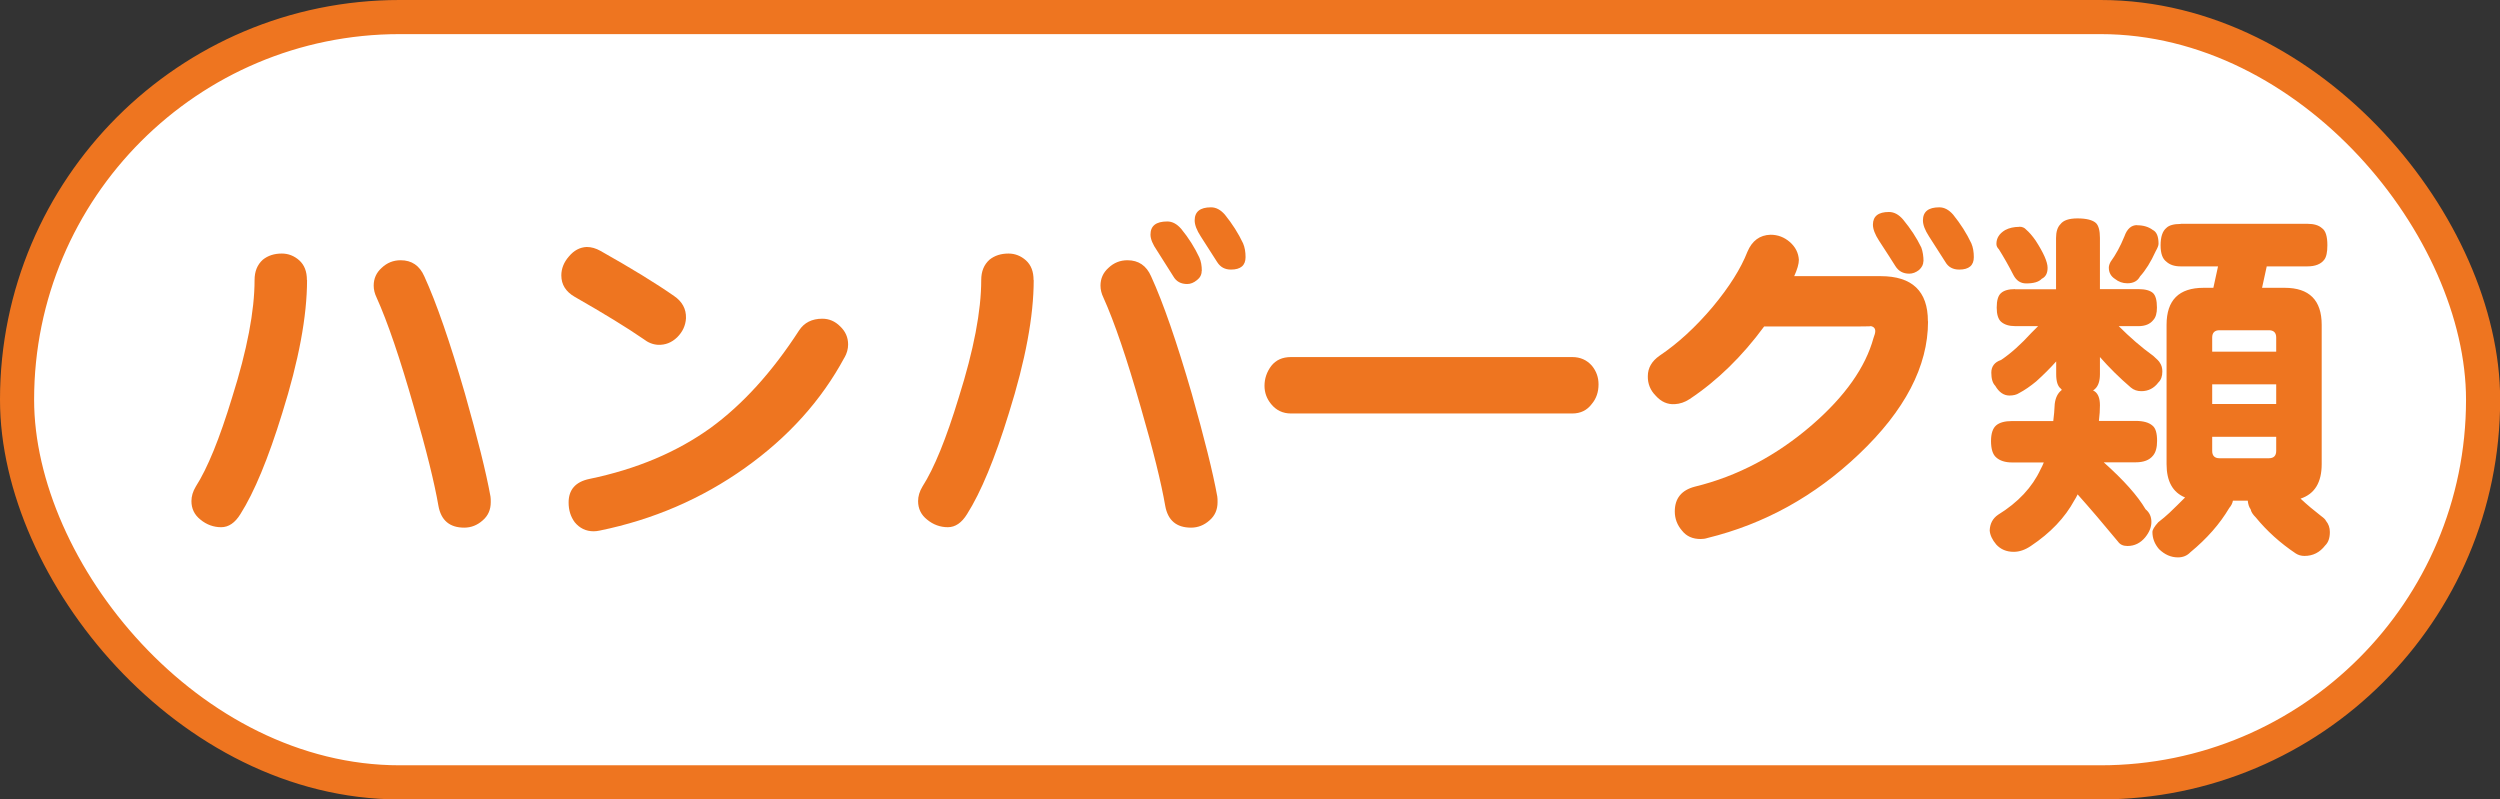 <svg viewBox="0 0 171.47 54.83" xmlns="http://www.w3.org/2000/svg"><rect x="0" y="0" width="171.47" height="54.83" fill="#333333" stroke="none"/><g fill="#ef9831"><rect height="52.49" rx="26.24" width="169.14" x="1.17" y="1.17"/><path d="m21.06 19.21c0 2.48-.57 5.52-1.7 9.12-.96 3.12-1.92 5.43-2.87 6.93-.37.6-.81.9-1.32.9s-1-.17-1.42-.52c-.42-.33-.62-.76-.62-1.27 0-.33.1-.67.3-1 .8-1.25 1.63-3.28 2.49-6.11 1.03-3.26 1.54-5.94 1.54-8.05 0-.6.19-1.06.57-1.4.35-.28.78-.42 1.3-.42.45 0 .85.16 1.2.47.35.32.52.76.52 1.35zm12.58 14.83c.02.12.02.25.02.4 0 .52-.18.93-.55 1.25-.37.33-.79.5-1.27.5-1 0-1.59-.5-1.77-1.5-.27-1.56-.82-3.8-1.67-6.73-.96-3.37-1.82-5.89-2.57-7.55-.13-.27-.2-.54-.2-.82 0-.48.18-.89.55-1.22.37-.35.8-.52 1.3-.52.76 0 1.3.37 1.62 1.1.83 1.81 1.76 4.5 2.79 8.05.86 3.04 1.45 5.39 1.75 7.05z"/><path d="m47.05 21.83c-.03.5-.23.93-.6 1.3-.38.37-.82.54-1.32.52-.35-.02-.68-.15-1-.4-1.13-.78-2.7-1.74-4.71-2.89-.61-.35-.92-.84-.92-1.47 0-.46.17-.9.52-1.3.35-.42.76-.63 1.22-.65.32 0 .63.09.95.27 2.13 1.2 3.81 2.23 5.04 3.09.56.38.84.89.82 1.52zm10.87 2.69c-1.58 2.94-3.86 5.47-6.83 7.58s-6.29 3.54-9.95 4.29c-.15.03-.29.05-.42.05-.53 0-.96-.21-1.3-.62-.28-.38-.42-.83-.42-1.35 0-.88.47-1.42 1.42-1.62 3.24-.67 6.01-1.84 8.33-3.51 2.19-1.6 4.21-3.82 6.06-6.68.35-.53.88-.8 1.59-.8.46 0 .87.17 1.22.52.37.35.55.76.55 1.25 0 .3-.08.6-.25.9z"/><path d="m70.9 19.21c0 2.48-.57 5.52-1.7 9.12-.96 3.12-1.92 5.43-2.87 6.93-.37.6-.81.9-1.32.9s-1-.17-1.42-.52c-.42-.33-.62-.76-.62-1.27 0-.33.1-.67.3-1 .8-1.25 1.63-3.28 2.49-6.11 1.03-3.26 1.54-5.94 1.54-8.05 0-.6.19-1.06.57-1.4.35-.28.78-.42 1.3-.42.45 0 .85.16 1.2.47.35.32.52.76.52 1.35zm12.59 14.83c.02.12.02.25.02.4 0 .52-.18.93-.55 1.25-.37.33-.79.5-1.27.5-1 0-1.59-.5-1.77-1.5-.27-1.56-.82-3.8-1.67-6.73-.96-3.37-1.82-5.89-2.57-7.55-.13-.27-.2-.54-.2-.82 0-.48.18-.89.55-1.22.37-.35.8-.52 1.3-.52.76 0 1.3.37 1.62 1.1.83 1.81 1.76 4.5 2.79 8.05.86 3.04 1.45 5.39 1.75 7.05zm-1.07-15.45c0 .25-.11.46-.32.62-.22.18-.44.27-.67.27-.43 0-.75-.17-.95-.52-.22-.35-.59-.94-1.12-1.77-.3-.43-.45-.8-.45-1.1 0-.6.38-.9 1.15-.9.35 0 .66.17.95.5.52.63.93 1.29 1.25 1.97.12.27.17.57.17.92zm3.01-.95c0 .56-.33.85-1 .85-.42 0-.73-.17-.95-.52s-.59-.93-1.12-1.75c-.28-.43-.42-.8-.42-1.1 0-.6.37-.9 1.12-.9.35 0 .66.17.95.5.51.63.93 1.29 1.25 1.97.12.28.17.6.17.95z"/><path d="m109.64 26.37c0 .51-.15.96-.45 1.32-.33.45-.78.67-1.35.67h-19.29c-.57 0-1.02-.22-1.37-.65-.3-.37-.45-.78-.45-1.25 0-.5.16-.96.47-1.37.32-.4.76-.6 1.35-.6h19.29c.55 0 1 .2 1.35.6.3.37.45.79.45 1.27z"/><path d="m132.24 22.05c0 3.07-1.59 6.12-4.76 9.12-3.01 2.86-6.46 4.77-10.37 5.73-.15.05-.31.07-.47.07-.55 0-.97-.19-1.27-.57-.33-.38-.5-.82-.5-1.32 0-.9.46-1.46 1.37-1.7 2.92-.71 5.61-2.13 8.05-4.24 2.26-1.96 3.66-3.95 4.21-5.96.08-.2.12-.36.12-.47 0-.2-.12-.32-.35-.35.13.02-.11.03-.72.03h-6.55c-1.5 2.04-3.2 3.71-5.11 4.98-.33.22-.67.33-1.02.35-.5.03-.93-.16-1.3-.57-.38-.38-.56-.83-.55-1.35 0-.56.27-1.03.8-1.4 1.28-.86 2.49-1.98 3.64-3.34 1.15-1.38 1.94-2.64 2.39-3.79.32-.76.85-1.15 1.59-1.17.5 0 .94.17 1.32.5s.59.74.62 1.22c0 .28-.11.66-.32 1.12h5.93c2.16 0 3.24 1.03 3.24 3.09zm-.32-4.13c0 .22-.1.42-.3.6-.22.17-.44.25-.67.25-.42 0-.73-.17-.95-.52s-.59-.93-1.12-1.74c-.28-.43-.42-.8-.42-1.1 0-.58.37-.87 1.1-.87.35 0 .67.17.97.52.51.62.93 1.25 1.25 1.92.1.28.15.6.15.95zm3.46-.28c0 .56-.33.85-1 .85-.43 0-.75-.17-.95-.52-.22-.35-.59-.93-1.12-1.75-.28-.43-.42-.8-.42-1.1 0-.6.37-.9 1.12-.9.35 0 .66.17.95.5.51.63.93 1.29 1.25 1.97.12.28.17.6.17.95z"/><path d="m138.2 19.84h2.82v-3.51c0-.43.1-.75.3-.95.2-.27.59-.4 1.17-.4.61 0 1.04.11 1.27.32.18.18.27.52.27 1.02v3.51h2.64c.46 0 .8.09 1 .27.18.17.27.5.27 1 0 .38-.08.67-.25.85-.22.28-.56.42-1.02.42h-1.35c.76.76 1.55 1.45 2.37 2.04.25.22.4.37.45.47.12.17.17.37.17.6 0 .33-.09.58-.27.75-.3.4-.69.6-1.17.6-.28 0-.52-.08-.72-.25-.76-.65-1.47-1.35-2.12-2.09v1.17c0 .47-.11.8-.32 1-.05.05-.1.09-.15.12.05.03.09.06.12.07.23.17.35.48.35.95 0 .32-.02.67-.07 1.07h2.52c.53 0 .91.11 1.15.32.22.17.32.52.32 1.05 0 .45-.09.78-.27 1-.25.32-.65.47-1.2.47h-2.19c1.38 1.23 2.33 2.3 2.87 3.22.27.22.4.51.4.87s-.14.7-.42 1.05c-.33.4-.74.6-1.22.6-.3 0-.51-.1-.65-.3-1-1.21-1.92-2.29-2.77-3.24-.07.15-.14.28-.22.4-.65 1.2-1.64 2.24-2.99 3.14-.4.27-.79.4-1.17.4-.5 0-.9-.17-1.2-.5-.28-.33-.43-.66-.45-.97.02-.47.21-.82.57-1.07 1.38-.85 2.35-1.89 2.92-3.12.08-.15.16-.31.22-.47h-2.17c-.48 0-.85-.12-1.1-.35-.23-.2-.35-.57-.35-1.12 0-.51.12-.87.35-1.07s.6-.3 1.1-.3h2.82c.05-.37.08-.76.1-1.17.05-.43.21-.75.47-.95 0-.02 0-.02.02-.02-.02-.02-.04-.04-.07-.08-.22-.17-.32-.5-.32-1v-.87c-.4.45-.86.91-1.37 1.37-.4.33-.79.6-1.17.8-.18.12-.41.17-.67.17-.38 0-.71-.22-.97-.67-.18-.18-.27-.48-.27-.9s.22-.72.67-.87c.67-.45 1.36-1.07 2.09-1.87.17-.17.32-.32.45-.45h-1.57c-.42 0-.74-.1-.97-.3-.2-.18-.3-.51-.3-.97 0-.5.1-.83.3-1 .2-.18.52-.27.97-.27zm.3-4.29c.2 0 .36.07.47.2.2.17.42.42.65.75.55.85.82 1.47.82 1.87 0 .37-.13.62-.4.75-.2.22-.56.32-1.07.32-.38 0-.67-.19-.87-.57-.33-.65-.67-1.24-1-1.77-.12-.12-.17-.24-.17-.37 0-.4.2-.71.6-.95.28-.15.61-.22.97-.22zm8.08-.1c.43 0 .79.11 1.07.32.27.13.4.45.4.95 0 .12-.07.29-.2.52-.33.73-.69 1.3-1.07 1.72-.17.32-.46.47-.87.47-.32 0-.6-.1-.85-.3-.28-.18-.42-.44-.42-.77 0-.12.04-.25.12-.4.35-.48.67-1.06.95-1.75.18-.51.47-.77.87-.77zm3.01-.1h8.67c.45 0 .78.1 1 .3.25.17.37.56.37 1.17 0 .48-.07.81-.22 1-.23.3-.62.45-1.15.45h-2.79l-.32 1.47h1.55c1.69 0 2.54.85 2.54 2.54v9.55c0 1.26-.48 2.05-1.45 2.37.46.43.94.83 1.42 1.2.18.13.29.24.32.32.18.22.27.47.27.77 0 .42-.11.72-.32.92-.37.48-.84.72-1.42.72-.23 0-.43-.06-.6-.17-1.06-.71-1.98-1.54-2.74-2.47-.2-.2-.32-.38-.35-.55-.12-.17-.18-.37-.2-.6h-1.02c-.03.18-.12.35-.25.5-.65 1.1-1.54 2.11-2.67 3.04-.22.23-.5.35-.85.35-.48 0-.91-.19-1.3-.57-.3-.35-.45-.74-.45-1.17 0-.15.13-.37.4-.67.28-.22.54-.43.77-.65.38-.37.74-.71 1.07-1.05-.85-.35-1.27-1.11-1.27-2.29v-9.55c0-1.7.85-2.54 2.54-2.54h.67l.32-1.47h-2.57c-.42 0-.74-.11-.97-.32-.27-.2-.4-.57-.4-1.12 0-.58.13-.98.4-1.2.18-.18.51-.27.97-.27zm2.14 8.77h4.39v-.97c0-.33-.17-.5-.5-.5h-3.39c-.33 0-.5.17-.5.5zm0 3.59h4.39v-1.35h-4.39zm3.89 3.72c.33 0 .5-.17.5-.5v-.97h-4.39v.97c0 .33.17.5.5.5z"/></g><rect fill="#fff" height="52.49" rx="26.24" stroke="#ee7520" stroke-miterlimit="10" stroke-width="2.34" width="169.14" x="1.17" y="1.17"/><path d="m21.06 19.21c0 2.48-.57 5.52-1.7 9.12-.96 3.12-1.92 5.43-2.87 6.93-.37.6-.81.9-1.32.9s-1-.17-1.42-.52c-.42-.33-.62-.76-.62-1.27 0-.33.1-.67.3-1 .8-1.25 1.63-3.28 2.49-6.11 1.03-3.26 1.54-5.94 1.54-8.05 0-.6.19-1.06.57-1.4.35-.28.78-.42 1.3-.42.45 0 .85.16 1.2.47.35.32.52.76.52 1.35zm12.58 14.83c.02.12.02.25.02.4 0 .52-.18.93-.55 1.25-.37.33-.79.5-1.27.5-1 0-1.59-.5-1.77-1.5-.27-1.56-.82-3.8-1.67-6.73-.96-3.37-1.82-5.89-2.57-7.55-.13-.27-.2-.54-.2-.82 0-.48.18-.89.55-1.22.37-.35.8-.52 1.3-.52.76 0 1.3.37 1.62 1.1.83 1.81 1.76 4.5 2.79 8.05.86 3.04 1.45 5.39 1.75 7.05z" fill="#ee7520"/><path d="m47.05 21.83c-.03.5-.23.93-.6 1.3-.38.37-.82.54-1.32.52-.35-.02-.68-.15-1-.4-1.13-.78-2.7-1.74-4.71-2.89-.61-.35-.92-.84-.92-1.47 0-.46.17-.9.52-1.3.35-.42.76-.63 1.22-.65.32 0 .63.09.95.27 2.13 1.2 3.81 2.23 5.04 3.09.56.38.84.89.82 1.52zm10.87 2.69c-1.58 2.94-3.86 5.47-6.83 7.58s-6.29 3.54-9.95 4.29c-.15.03-.29.05-.42.05-.53 0-.96-.21-1.3-.62-.28-.38-.42-.83-.42-1.35 0-.88.47-1.42 1.42-1.62 3.24-.67 6.01-1.84 8.33-3.51 2.19-1.6 4.21-3.82 6.06-6.68.35-.53.88-.8 1.59-.8.46 0 .87.17 1.22.52.37.35.55.76.55 1.25 0 .3-.08.6-.25.9z" fill="#ee7520"/><path d="m70.9 19.21c0 2.48-.57 5.52-1.7 9.12-.96 3.12-1.92 5.43-2.87 6.93-.37.6-.81.9-1.32.9s-1-.17-1.42-.52c-.42-.33-.62-.76-.62-1.27 0-.33.1-.67.3-1 .8-1.25 1.63-3.28 2.49-6.11 1.03-3.26 1.54-5.94 1.54-8.05 0-.6.19-1.06.57-1.4.35-.28.78-.42 1.3-.42.45 0 .85.16 1.2.47.35.32.52.76.52 1.35zm12.59 14.83c.02.12.02.25.02.4 0 .52-.18.93-.55 1.25-.37.33-.79.5-1.27.5-1 0-1.59-.5-1.77-1.5-.27-1.56-.82-3.8-1.67-6.73-.96-3.37-1.82-5.89-2.57-7.55-.13-.27-.2-.54-.2-.82 0-.48.18-.89.55-1.22.37-.35.8-.52 1.3-.52.76 0 1.3.37 1.62 1.1.83 1.81 1.76 4.5 2.79 8.05.86 3.04 1.45 5.39 1.75 7.05zm-1.07-15.45c0 .25-.11.46-.32.62-.22.18-.44.27-.67.27-.43 0-.75-.17-.95-.52-.22-.35-.59-.94-1.12-1.77-.3-.43-.45-.8-.45-1.1 0-.6.38-.9 1.15-.9.35 0 .66.17.95.5.52.63.93 1.29 1.25 1.97.12.27.17.57.17.92zm3.01-.95c0 .56-.33.85-1 .85-.42 0-.73-.17-.95-.52s-.59-.93-1.12-1.75c-.28-.43-.42-.8-.42-1.1 0-.6.37-.9 1.12-.9.35 0 .66.17.95.5.51.63.93 1.29 1.25 1.97.12.28.17.6.17.95z" fill="#ee7520"/><path d="m109.64 26.37c0 .51-.15.96-.45 1.32-.33.45-.78.67-1.35.67h-19.29c-.57 0-1.02-.22-1.37-.65-.3-.37-.45-.78-.45-1.25 0-.5.16-.96.47-1.37.32-.4.76-.6 1.35-.6h19.29c.55 0 1 .2 1.35.6.3.37.45.79.45 1.27z" fill="#ee7520"/><path d="m132.24 22.05c0 3.07-1.59 6.12-4.76 9.12-3.01 2.86-6.46 4.77-10.37 5.73-.15.05-.31.07-.47.07-.55 0-.97-.19-1.27-.57-.33-.38-.5-.82-.5-1.32 0-.9.46-1.46 1.37-1.7 2.92-.71 5.61-2.13 8.05-4.24 2.26-1.96 3.66-3.95 4.21-5.96.08-.2.12-.36.12-.47 0-.2-.12-.32-.35-.35.13.02-.11.03-.72.03h-6.55c-1.5 2.04-3.2 3.71-5.11 4.98-.33.22-.67.33-1.02.35-.5.03-.93-.16-1.3-.57-.38-.38-.56-.83-.55-1.35 0-.56.27-1.03.8-1.4 1.28-.86 2.49-1.98 3.64-3.34 1.15-1.38 1.94-2.64 2.39-3.79.32-.76.85-1.15 1.59-1.17.5 0 .94.17 1.32.5s.59.74.62 1.22c0 .28-.11.66-.32 1.12h5.93c2.16 0 3.24 1.03 3.24 3.09zm-.32-4.13c0 .22-.1.42-.3.6-.22.17-.44.25-.67.25-.42 0-.73-.17-.95-.52s-.59-.93-1.12-1.74c-.28-.43-.42-.8-.42-1.1 0-.58.37-.87 1.1-.87.35 0 .67.17.97.52.51.62.93 1.25 1.25 1.92.1.28.15.6.15.95zm3.46-.28c0 .56-.33.85-1 .85-.43 0-.75-.17-.95-.52-.22-.35-.59-.93-1.12-1.75-.28-.43-.42-.8-.42-1.1 0-.6.37-.9 1.12-.9.35 0 .66.17.95.5.51.63.93 1.29 1.25 1.97.12.28.17.6.17.95z" fill="#ee7520"/><path d="m138.2 19.84h2.82v-3.51c0-.43.1-.75.3-.95.2-.27.59-.4 1.17-.4.61 0 1.04.11 1.27.32.18.18.27.52.27 1.02v3.51h2.64c.46 0 .8.09 1 .27.18.17.27.5.27 1 0 .38-.08.67-.25.85-.22.28-.56.42-1.02.42h-1.35c.76.76 1.55 1.45 2.37 2.04.25.22.4.37.45.47.12.17.17.37.17.6 0 .33-.09.58-.27.75-.3.4-.69.6-1.17.6-.28 0-.52-.08-.72-.25-.76-.65-1.47-1.35-2.12-2.09v1.17c0 .47-.11.8-.32 1-.05.05-.1.09-.15.12.05.03.09.06.12.07.23.17.35.48.35.95 0 .32-.02.67-.07 1.07h2.52c.53 0 .91.11 1.15.32.22.17.32.52.32 1.05 0 .45-.09.78-.27 1-.25.32-.65.47-1.2.47h-2.19c1.38 1.23 2.33 2.3 2.87 3.22.27.22.4.51.4.87s-.14.7-.42 1.05c-.33.4-.74.6-1.22.6-.3 0-.51-.1-.65-.3-1-1.21-1.92-2.29-2.77-3.24-.07.15-.14.28-.22.4-.65 1.2-1.64 2.24-2.99 3.14-.4.27-.79.4-1.17.4-.5 0-.9-.17-1.2-.5-.28-.33-.43-.66-.45-.97.02-.47.21-.82.57-1.07 1.38-.85 2.35-1.89 2.92-3.12.08-.15.16-.31.22-.47h-2.17c-.48 0-.85-.12-1.1-.35-.23-.2-.35-.57-.35-1.12 0-.51.12-.87.35-1.07s.6-.3 1.1-.3h2.82c.05-.37.08-.76.1-1.17.05-.43.21-.75.47-.95 0-.02 0-.02.02-.02-.02-.02-.04-.04-.07-.08-.22-.17-.32-.5-.32-1v-.87c-.4.45-.86.91-1.37 1.37-.4.33-.79.6-1.17.8-.18.12-.41.17-.67.17-.38 0-.71-.22-.97-.67-.18-.18-.27-.48-.27-.9s.22-.72.67-.87c.67-.45 1.36-1.07 2.09-1.87.17-.17.32-.32.45-.45h-1.57c-.42 0-.74-.1-.97-.3-.2-.18-.3-.51-.3-.97 0-.5.1-.83.3-1 .2-.18.52-.27.97-.27zm.3-4.29c.2 0 .36.07.47.2.2.17.42.42.65.75.55.85.82 1.47.82 1.87 0 .37-.13.62-.4.75-.2.22-.56.32-1.07.32-.38 0-.67-.19-.87-.57-.33-.65-.67-1.24-1-1.77-.12-.12-.17-.24-.17-.37 0-.4.2-.71.6-.95.28-.15.61-.22.97-.22zm8.08-.1c.43 0 .79.11 1.07.32.27.13.4.45.4.95 0 .12-.07.29-.2.52-.33.73-.69 1.3-1.07 1.72-.17.32-.46.47-.87.47-.32 0-.6-.1-.85-.3-.28-.18-.42-.44-.42-.77 0-.12.04-.25.12-.4.35-.48.67-1.06.95-1.75.18-.51.47-.77.87-.77zm3.01-.1h8.67c.45 0 .78.1 1 .3.25.17.37.56.37 1.17 0 .48-.07.81-.22 1-.23.3-.62.45-1.15.45h-2.79l-.32 1.47h1.55c1.69 0 2.54.85 2.54 2.54v9.55c0 1.26-.48 2.05-1.45 2.37.46.43.94.83 1.42 1.2.18.13.29.24.32.32.18.22.27.47.27.77 0 .42-.11.72-.32.92-.37.48-.84.72-1.42.72-.23 0-.43-.06-.6-.17-1.06-.71-1.98-1.54-2.74-2.47-.2-.2-.32-.38-.35-.55-.12-.17-.18-.37-.2-.6h-1.02c-.03.18-.12.35-.25.5-.65 1.1-1.54 2.11-2.67 3.04-.22.23-.5.35-.85.35-.48 0-.91-.19-1.3-.57-.3-.35-.45-.74-.45-1.17 0-.15.13-.37.4-.67.28-.22.54-.43.77-.65.38-.37.74-.71 1.07-1.05-.85-.35-1.27-1.11-1.27-2.29v-9.55c0-1.7.85-2.54 2.54-2.54h.67l.32-1.47h-2.57c-.42 0-.74-.11-.97-.32-.27-.2-.4-.57-.4-1.12 0-.58.13-.98.4-1.2.18-.18.51-.27.97-.27zm2.14 8.77h4.39v-.97c0-.33-.17-.5-.5-.5h-3.39c-.33 0-.5.17-.5.5zm0 3.59h4.39v-1.35h-4.39zm3.89 3.72c.33 0 .5-.17.5-.5v-.97h-4.39v.97c0 .33.17.5.5.5z" fill="#ee7520"/></svg>